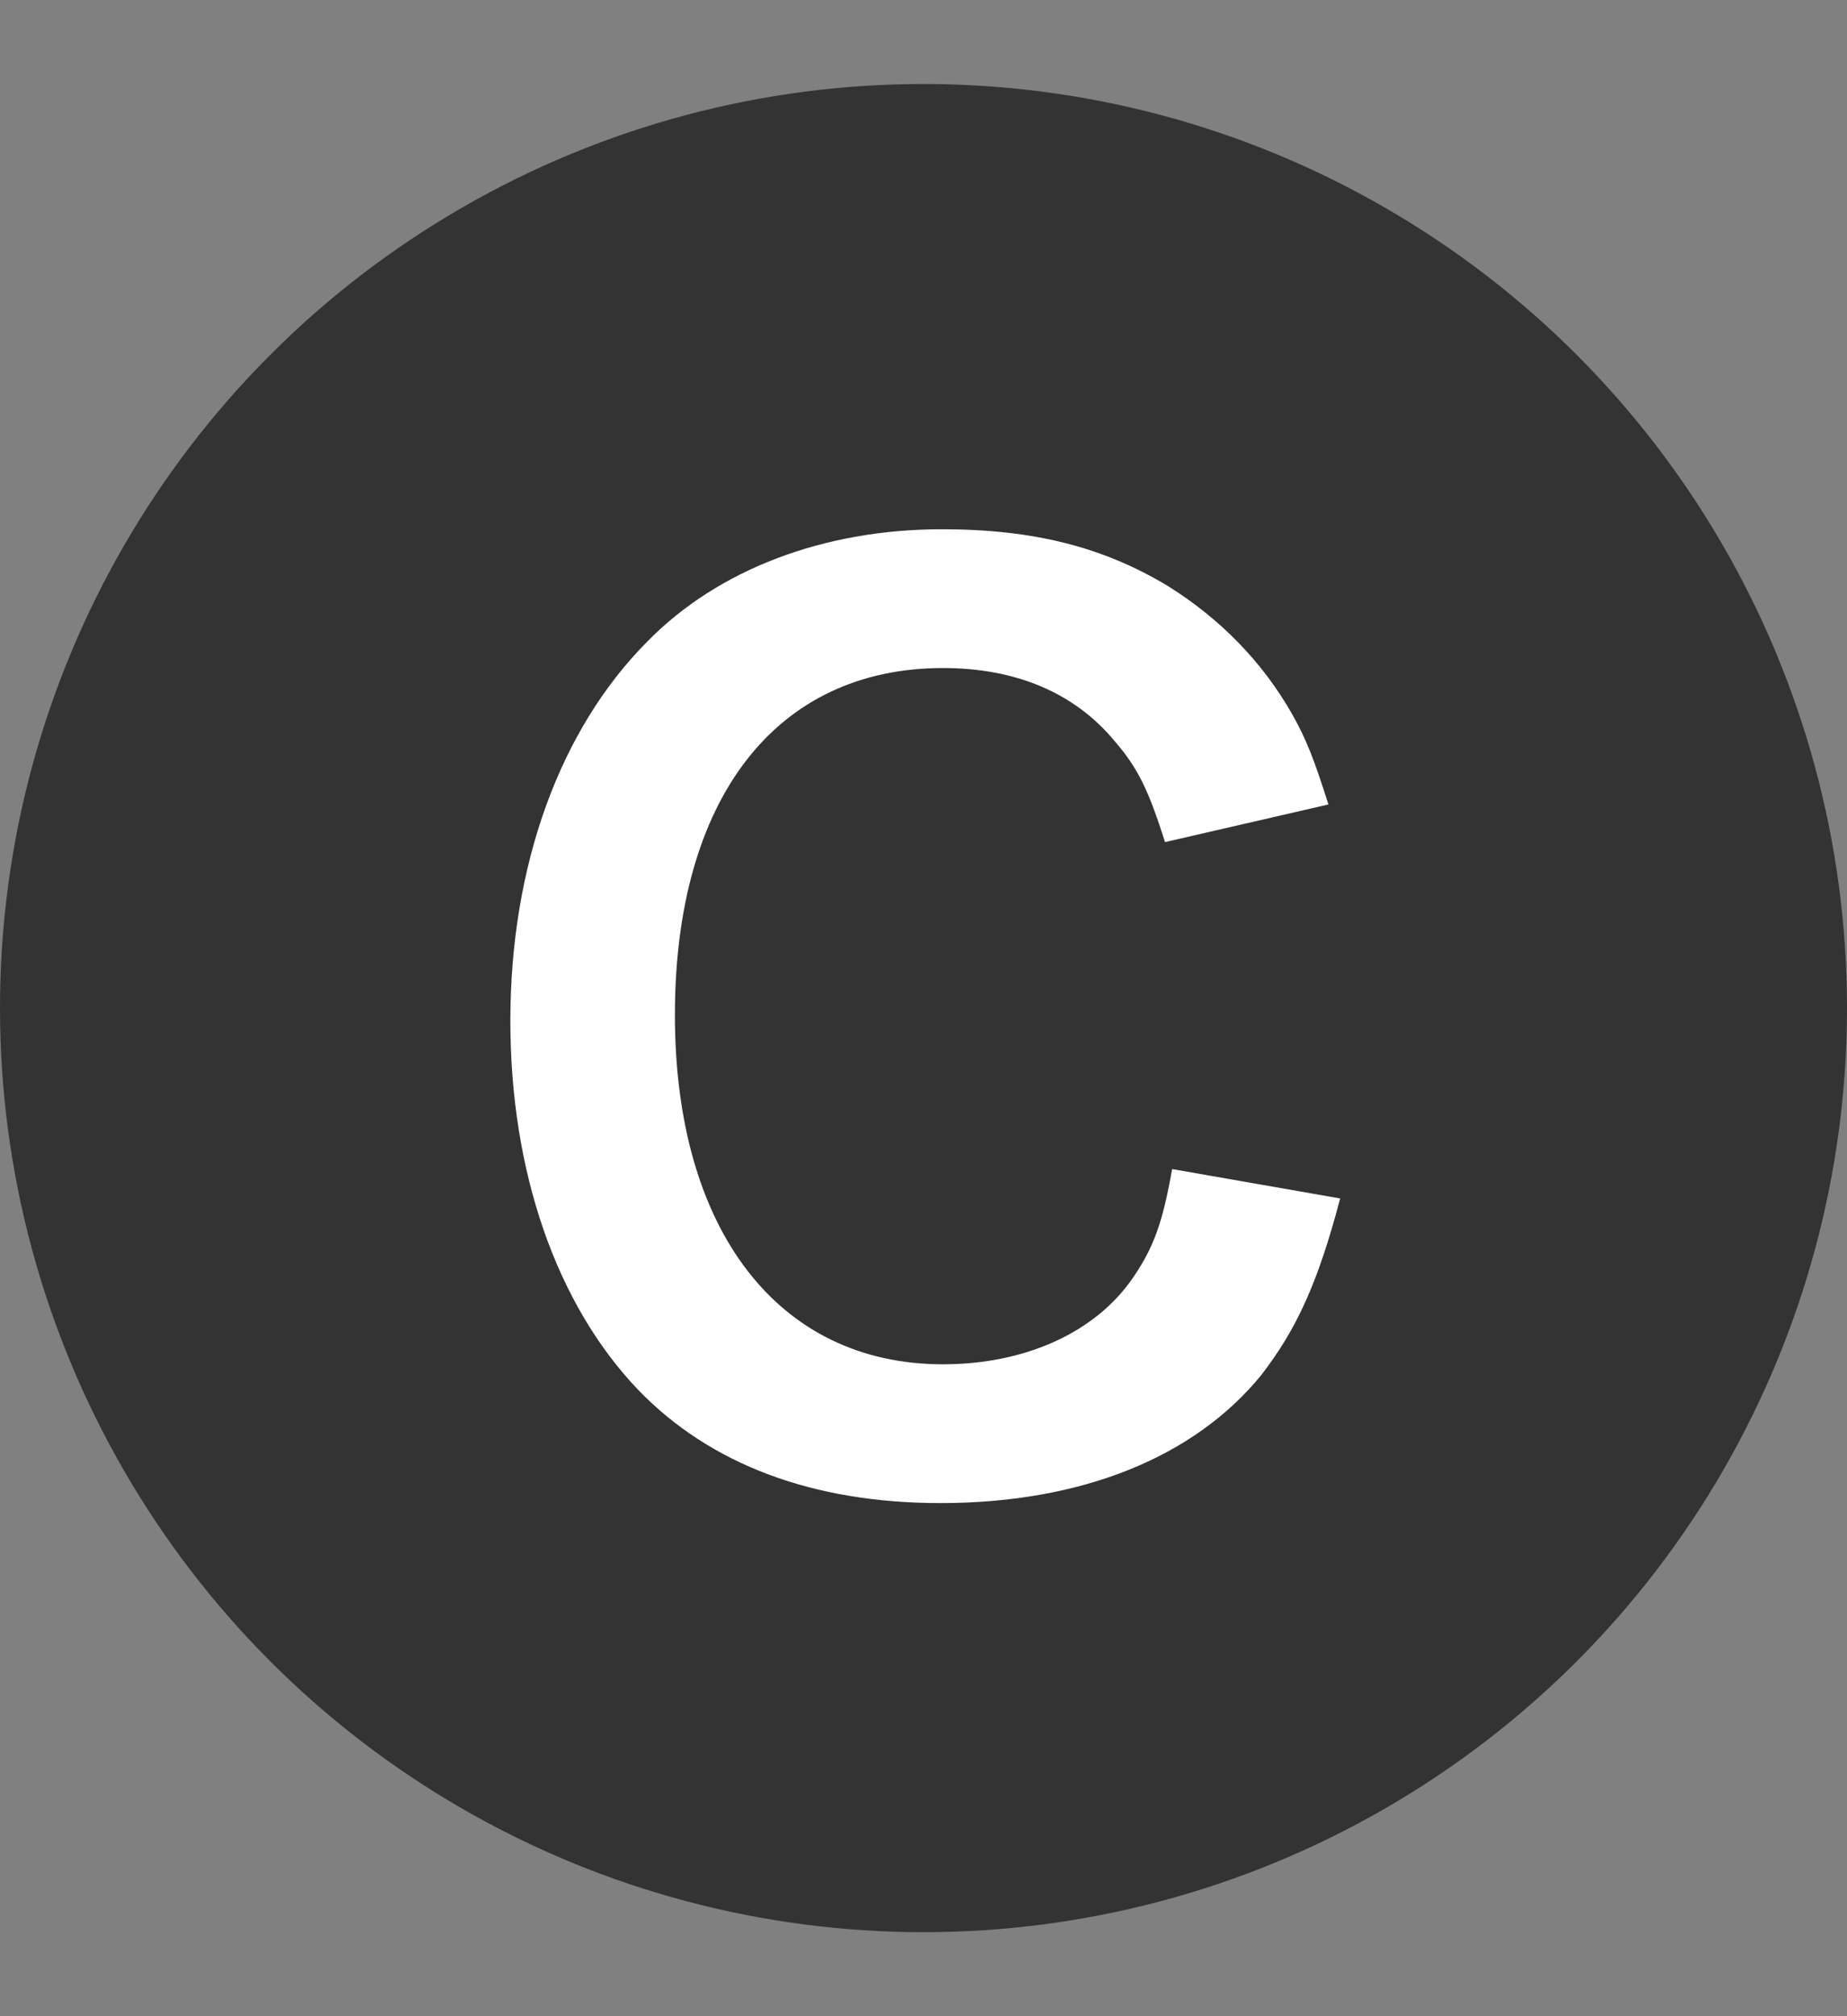 <svg width="22" height="24" viewBox="0 0 22 24" fill="none" xmlns="http://www.w3.org/2000/svg">
<rect x="0" y="0" width="22" height="24" fill="#808080" stroke="none"/>
<circle cx="11" cy="12" r="11" fill="#333333"/>
<path d="M13.961 13.916C13.849 14.56 13.737 14.854 13.499 15.204C13.051 15.862 12.211 16.24 11.231 16.24C9.271 16.24 8.039 14.644 8.039 12.082C8.039 9.506 9.243 7.952 11.231 7.952C12.099 7.952 12.799 8.246 13.275 8.82C13.555 9.142 13.681 9.408 13.877 10.024L15.823 9.576C15.655 9.044 15.557 8.792 15.389 8.498C15.039 7.882 14.535 7.364 13.905 6.972C13.135 6.51 12.309 6.3 11.217 6.3C9.817 6.3 8.557 6.776 7.717 7.63C6.667 8.68 6.079 10.304 6.079 12.152C6.079 13.944 6.625 15.526 7.605 16.548C8.459 17.43 9.677 17.892 11.203 17.892C12.883 17.892 14.227 17.346 15.025 16.366C15.445 15.82 15.697 15.274 15.963 14.266L13.961 13.916Z" fill="white"/>
</svg>
